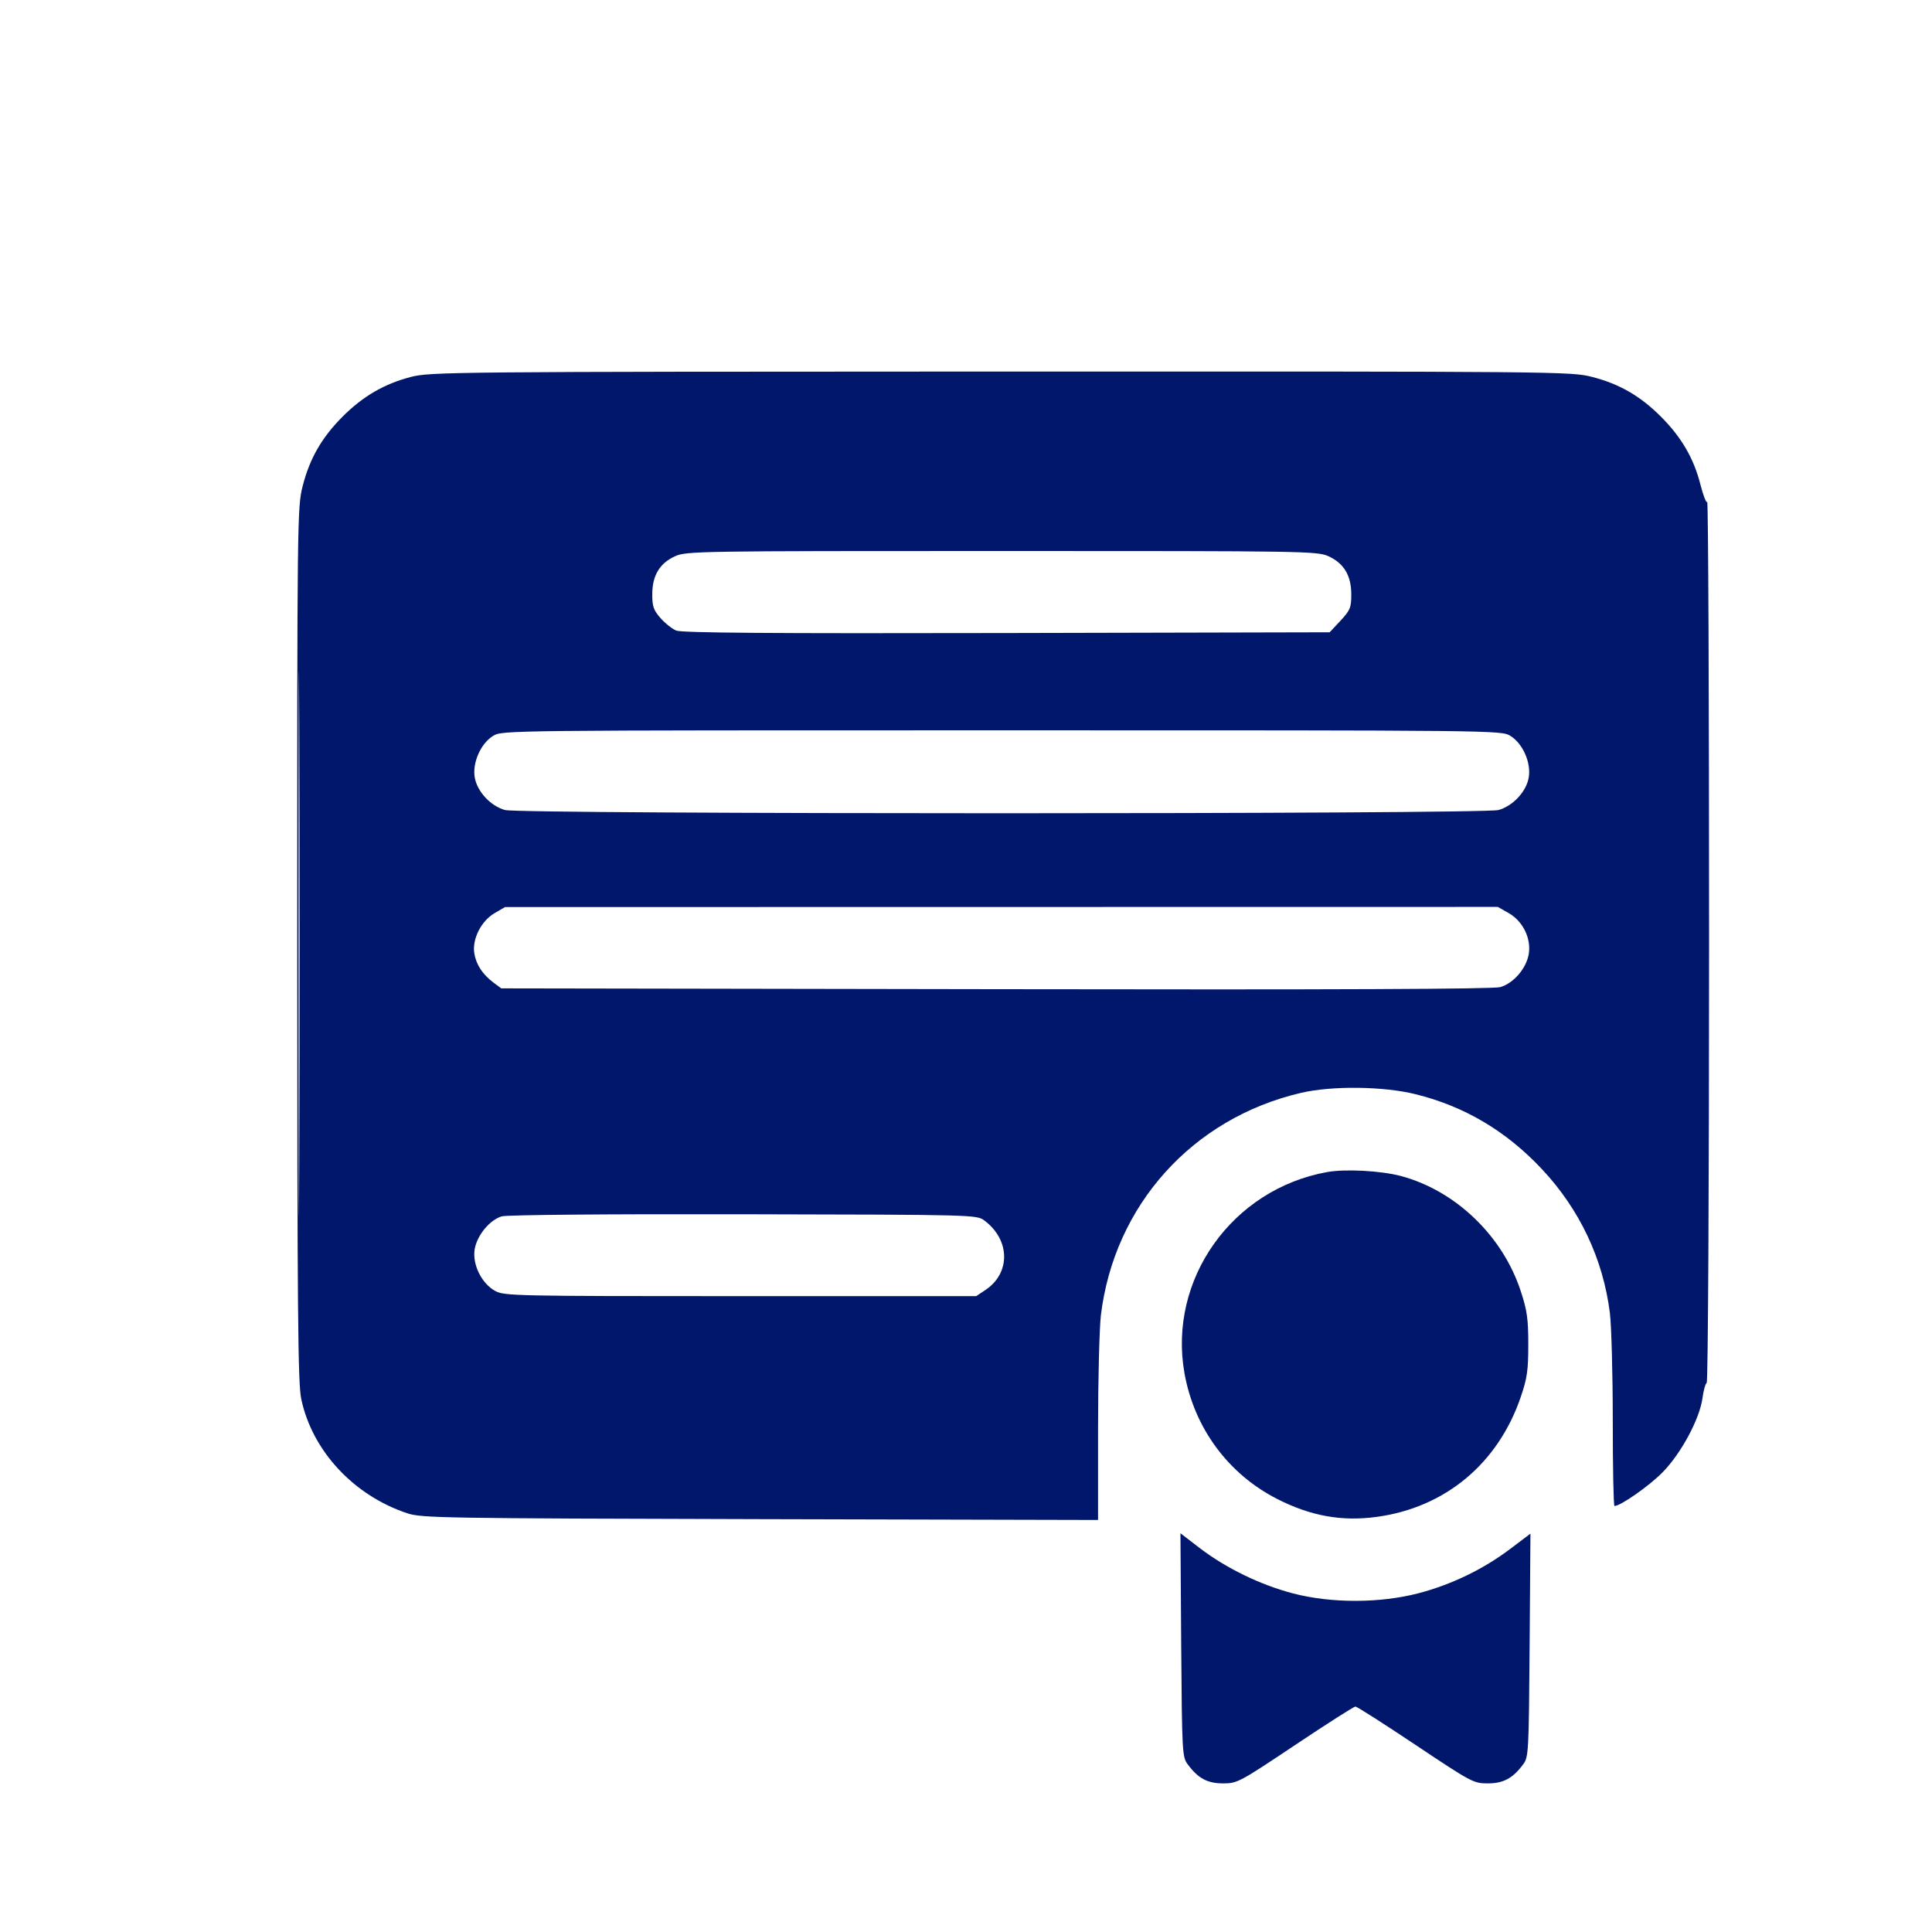 <?xml version="1.0" encoding="UTF-8"?> <svg xmlns="http://www.w3.org/2000/svg" width="26" height="26" viewBox="0 0 26 26" fill="none"><path fill-rule="evenodd" clip-rule="evenodd" d="M5.524 5.074C5.167 5.168 4.884 5.333 4.608 5.609C4.329 5.89 4.168 6.17 4.073 6.542C4.001 6.824 3.999 6.966 4 12.703C4.001 17.656 4.009 18.616 4.054 18.827C4.201 19.524 4.759 20.125 5.481 20.365C5.673 20.429 5.951 20.433 10.231 20.444L14.777 20.455V19.236C14.777 18.566 14.795 17.875 14.815 17.702C14.994 16.219 16.048 15.047 17.51 14.707C17.923 14.61 18.619 14.618 19.048 14.725C19.708 14.888 20.267 15.219 20.749 15.732C21.258 16.274 21.574 16.943 21.665 17.669C21.686 17.84 21.704 18.494 21.704 19.123C21.704 19.752 21.714 20.267 21.727 20.267C21.809 20.267 22.196 19.996 22.376 19.812C22.625 19.558 22.874 19.094 22.911 18.815C22.925 18.713 22.95 18.621 22.968 18.61C22.986 18.599 23 15.974 23 12.661C23 9.4 22.989 6.743 22.975 6.757C22.961 6.771 22.92 6.664 22.883 6.519C22.795 6.171 22.629 5.885 22.354 5.609C22.074 5.329 21.795 5.167 21.424 5.072C21.141 5 21 4.998 13.466 5C6.022 5.002 5.788 5.005 5.524 5.074ZM4.018 12.707C4.018 15.976 4.022 17.308 4.027 15.666C4.033 14.025 4.033 11.351 4.027 9.723C4.022 8.095 4.018 9.438 4.018 12.707ZM9.084 7.486C8.877 7.58 8.778 7.746 8.778 7.997C8.777 8.159 8.795 8.211 8.888 8.317C8.949 8.387 9.045 8.463 9.101 8.486C9.176 8.517 10.365 8.526 13.549 8.519L17.894 8.509L18.04 8.353C18.171 8.211 18.185 8.177 18.185 8C18.185 7.746 18.086 7.581 17.879 7.486C17.727 7.417 17.584 7.415 13.481 7.415C9.378 7.415 9.235 7.417 9.084 7.486ZM6.636 9.903C6.47 10.005 6.355 10.264 6.389 10.463C6.421 10.652 6.602 10.847 6.796 10.901C7.006 10.959 19.957 10.959 20.166 10.901C20.36 10.847 20.542 10.652 20.573 10.463C20.607 10.264 20.493 10.005 20.326 9.903C20.204 9.828 20.164 9.828 13.481 9.828C6.799 9.828 6.758 9.828 6.636 9.903ZM6.657 12.288C6.476 12.393 6.352 12.638 6.383 12.829C6.408 12.982 6.493 13.112 6.643 13.225L6.746 13.301L13.401 13.312C17.995 13.32 20.097 13.311 20.191 13.284C20.369 13.232 20.541 13.032 20.573 12.84C20.609 12.629 20.494 12.395 20.3 12.286L20.157 12.205L13.476 12.206L6.796 12.207L6.657 12.288ZM17.861 15.773C16.58 16.003 15.717 17.22 15.94 18.479C16.071 19.215 16.526 19.834 17.185 20.171C17.64 20.403 18.058 20.478 18.531 20.413C19.451 20.287 20.161 19.694 20.466 18.799C20.552 18.547 20.567 18.441 20.567 18.093C20.567 17.75 20.551 17.636 20.467 17.38C20.224 16.633 19.59 16.023 18.852 15.826C18.585 15.755 18.105 15.729 17.861 15.773ZM6.753 16.369C6.591 16.416 6.42 16.624 6.388 16.811C6.354 17.016 6.482 17.275 6.666 17.374C6.789 17.44 6.94 17.443 9.966 17.443H13.137L13.263 17.359C13.603 17.131 13.595 16.684 13.247 16.425C13.143 16.348 13.126 16.347 10.006 16.341C8.184 16.337 6.821 16.349 6.753 16.369ZM15.896 22.138C15.907 23.59 15.91 23.645 15.984 23.744C16.124 23.933 16.249 24 16.46 24C16.651 24 16.679 23.985 17.43 23.483C17.855 23.199 18.22 22.966 18.241 22.966C18.261 22.966 18.626 23.199 19.051 23.483C19.802 23.985 19.831 24 20.021 24C20.232 24 20.357 23.933 20.498 23.744C20.571 23.645 20.574 23.59 20.585 22.141L20.596 20.639L20.326 20.843C19.962 21.118 19.535 21.324 19.091 21.441C18.569 21.577 17.915 21.578 17.399 21.443C16.961 21.328 16.502 21.105 16.149 20.836L15.886 20.634L15.896 22.138Z" fill="#00176B"></path></svg> 